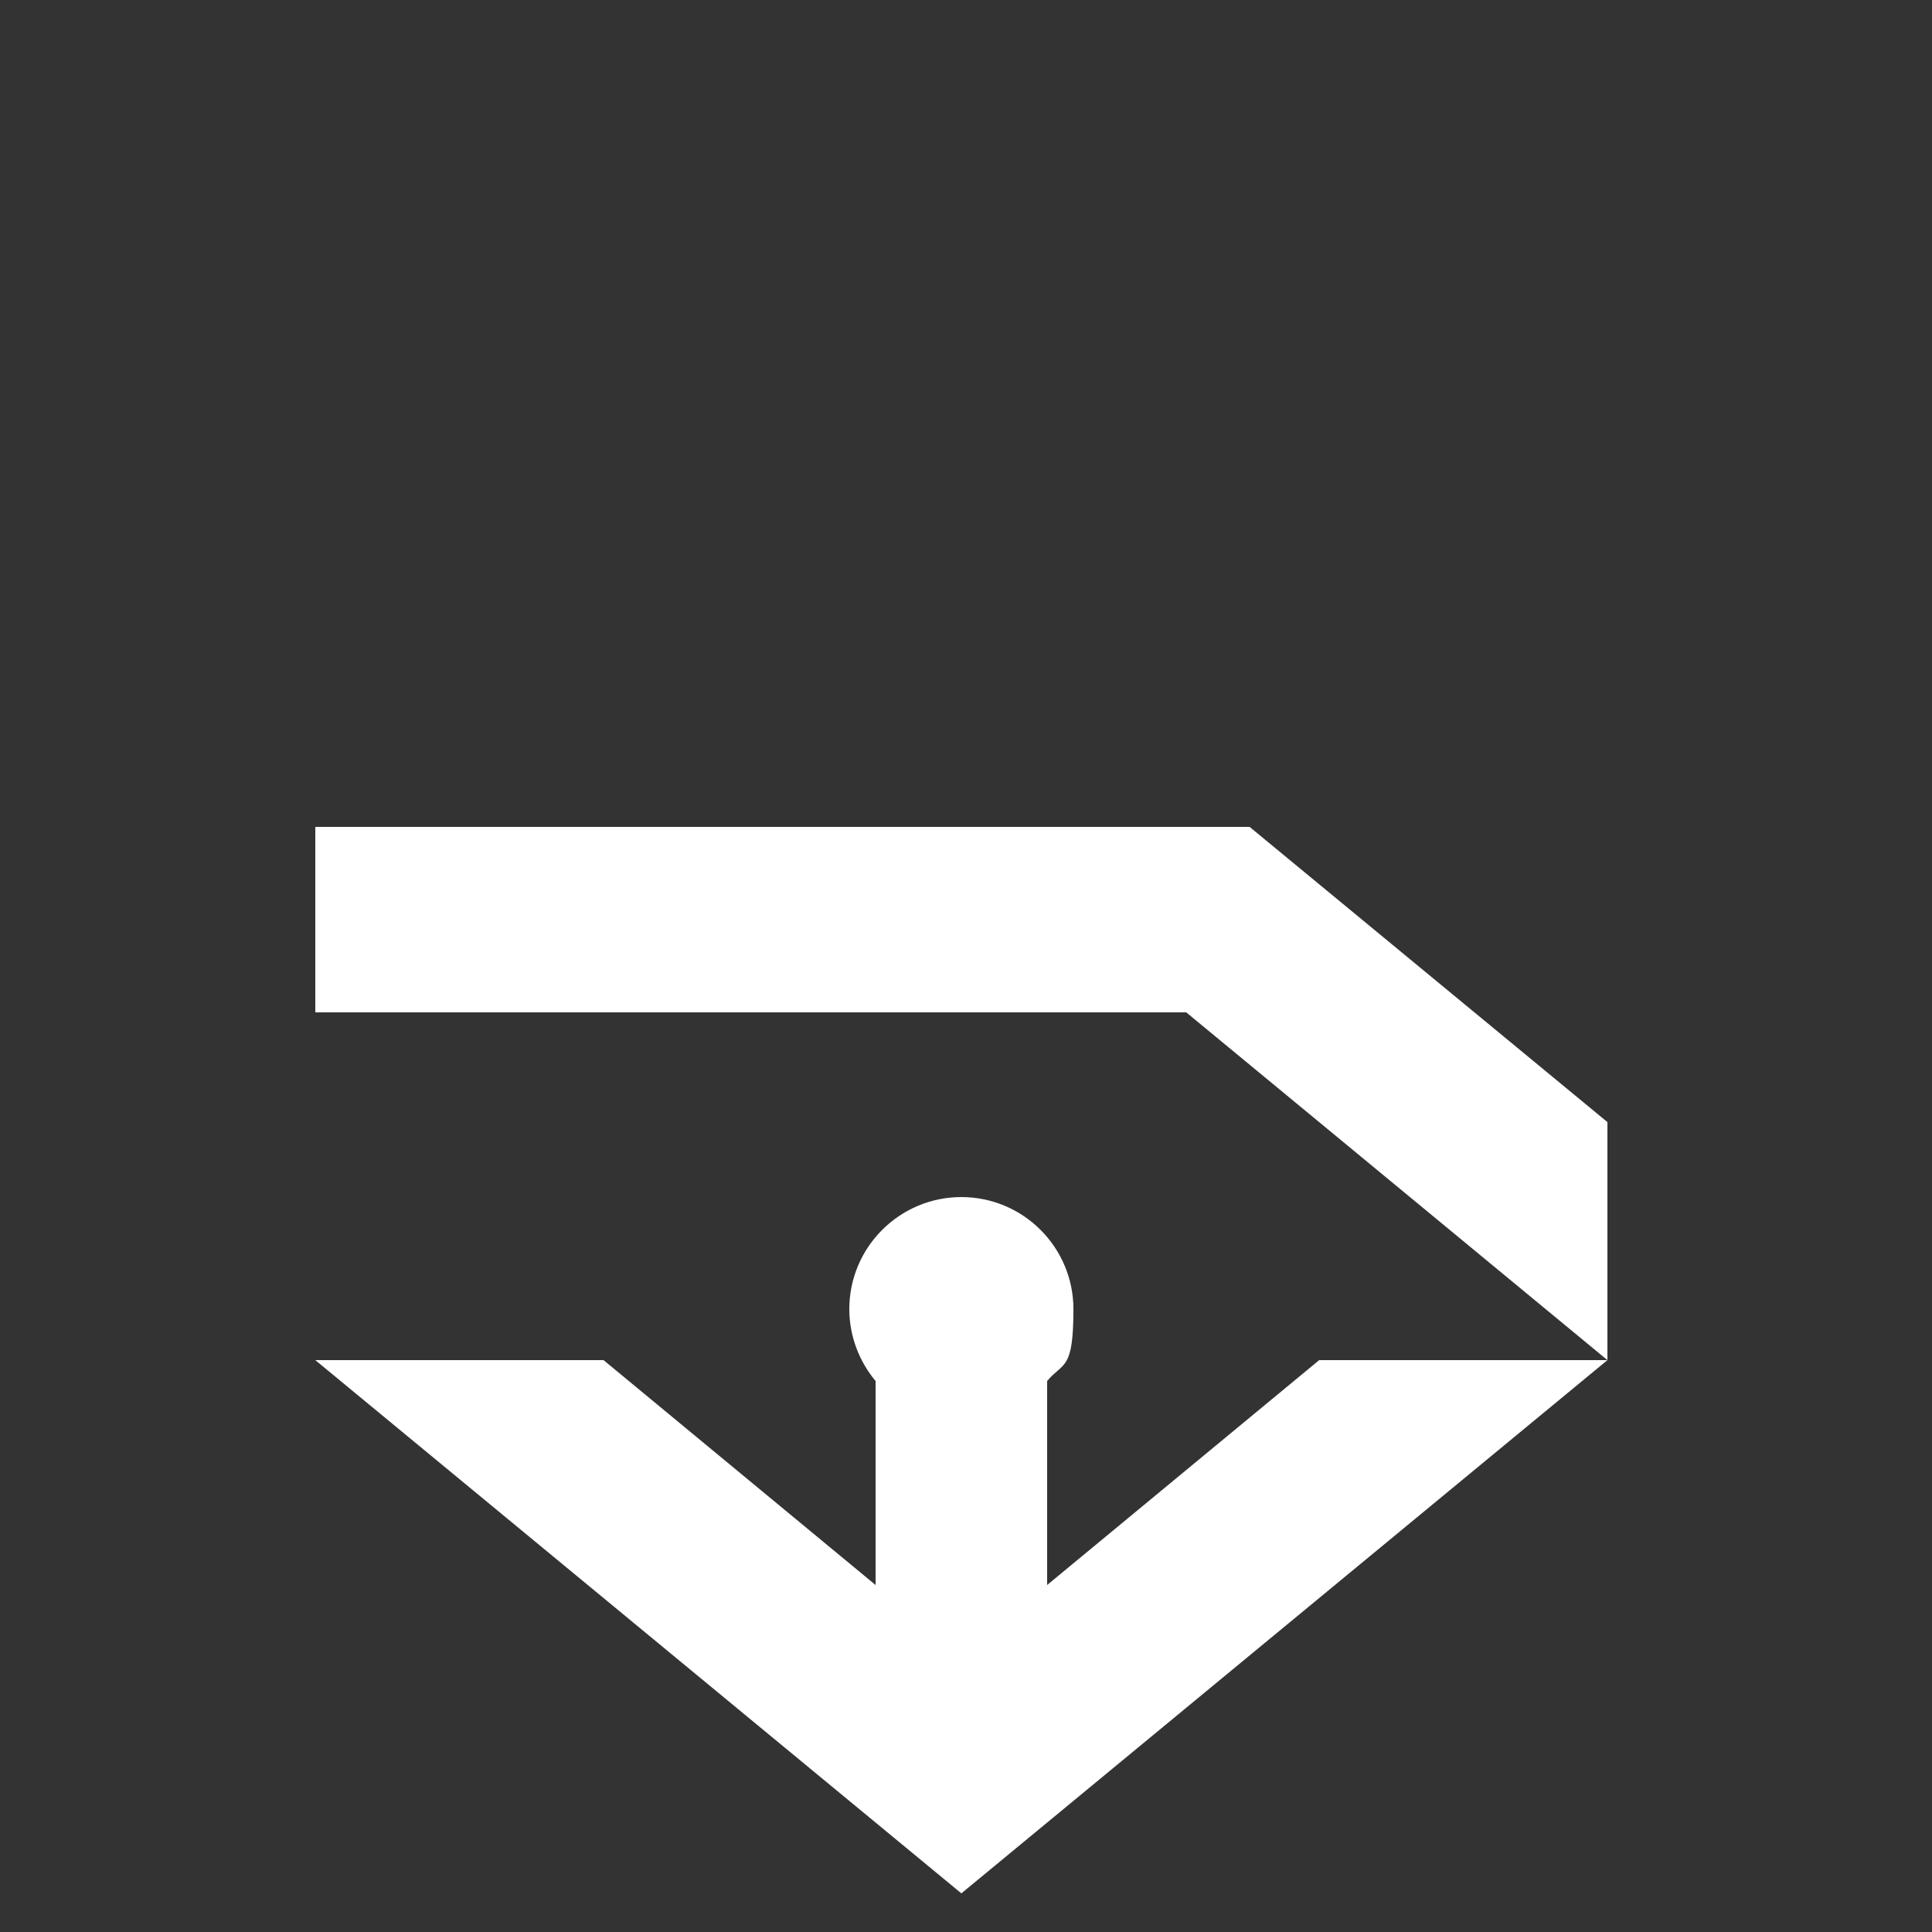 <?xml version="1.0" encoding="UTF-8"?>
<svg xmlns="http://www.w3.org/2000/svg" xmlns:xlink="http://www.w3.org/1999/xlink" version="1.1" viewBox="0 0 250 250">
  <rect x="0" y="0" width="250" height="250" fill="#333333" stroke="none"/>
  <defs>
    <style>
      .cls-1 {
        clip-path: url(#clippath);
      }

      .cls-2 {
        fill: none;
      }

      .cls-2, .cls-3 {
        stroke-width: 0px;
      }

      .cls-4 {
        clip-path: url(#clippath-1);
      }

      .cls-5 {
        fill: #b72021;
        stroke: #fff;
        stroke-miterlimit: 10;
      }

      .cls-3 {
        fill: #fff;
      }

      .cls-6 {
        display: none;
      }
    </style>
    <clipPath id="clippath">
      <rect class="cls-2" x="3" y="154" width="243.8" height="92.5"/>
    </clipPath>
    <clipPath id="clippath-1">
      <rect class="cls-2" x="40.8" y="107" width="167.2" height="138.1"/>
    </clipPath>
  </defs>
  <g id="Calque_2" data-name="Calque 2" class="cls-6">
    <path class="cls-3" d="M89.9,46.3c3.2,0,3.2-5,0-5s-3.2,5,0,5h0Z"/>
    <rect class="cls-5" x="-4.8" y="-2.5" width="260.4" height="256.1"/>
  </g>
  <g id="Calque_1" data-name="Calque 1" class="cls-6">
    <g class="cls-1">
      <path class="cls-3" d="M138.4,154.2h-2c-8.8.6-16.4,1.8-21.2,4.1-19.9,9.6-28.3,40.1-28.3,40.1,16.4-16.4,36.1-16.9,51.6-17.1h0s46.8,0,46.8,0c2.6,0,5.1.1,7.7.2h0s0,0,0,0c3.2,0,6.3,0,9.4-.2h2c8.8-.6,16.4-1.8,21.2-4.1,9.7-4.7,16.7-14.4,21.3-23h-42.5s-48.8,0-48.8,0c-2.6,0-5.1-.1-7.7-.2h0c-.4,0-.8,0-1.2,0-2.8,0-5.5,0-8.2.2M42.4,154.2c-2.1,0-4,1-5.3,2.6L4.4,200c-.9,1.2-1.3,2.6-1.3,4v35.7c0,3.7,3,6.6,6.6,6.7h144.4c2.6,0,5.1.1,7.7.2h0c3.2,0,6.3,0,9.3-.2h4v-.2c7.9-.5,14.8-1.7,19.3-3.9,9.7-4.7,16.7-14.4,21.3-23h-89.4c-2.6,0-5.1-.1-7.7-.2-3.2,0-6.3,0-9.3.2h-4v.2c-7.9.5-14.8,1.7-19.3,3.9-4.7,2.3-8.8,5.8-12.3,9.7H16.3v-26.8l29.3-31h46.3c3.5-7.1,8.7-15.4,15.8-21.1H42.4ZM124.5,186.3h-3.6v.2c-8.1.5-15.1,1.7-19.7,3.9-19.9,9.6-28.3,40.1-28.3,40.1,16.4-16.4,36.1-16.9,51.6-17.1h0s45.2,0,45.2,0c2.6,0,5.1.1,7.7.2h0s0,0,0,0c3.2,0,6.3,0,9.3-.2h3.6v-.2c8.1-.5,15.1-1.7,19.7-3.9,9.7-4.7,16.7-14.4,21.3-23h-89.8c-2.6,0-5.1-.1-7.7-.2h0c-.4,0-.8,0-1.2,0-2.8,0-5.5,0-8.1.2"/>
    </g>
  </g>
  <g id="Calque_3" data-name="Calque 3">
    <g class="cls-4">
      <path class="cls-3" d="M208,176l-83.6,69h0s0,0,0,0h0s0,0,0,0l-83.6-69h37.3l35.2,29.1v-26.4c-2.1-2.5-3.4-5.8-3.4-9.3,0-8,6.5-14.5,14.5-14.5s14.5,6.5,14.5,14.5-1.3,6.8-3.4,9.3v26.4l35.2-29.1h37.3Z"/>
    </g>
    <polygon class="cls-3" points="40.8 107 40.8 131 153.5 131 208 176 208 176 208 176 208 145.2 208 145.2 161.7 107 40.8 107"/>
  </g>
</svg>